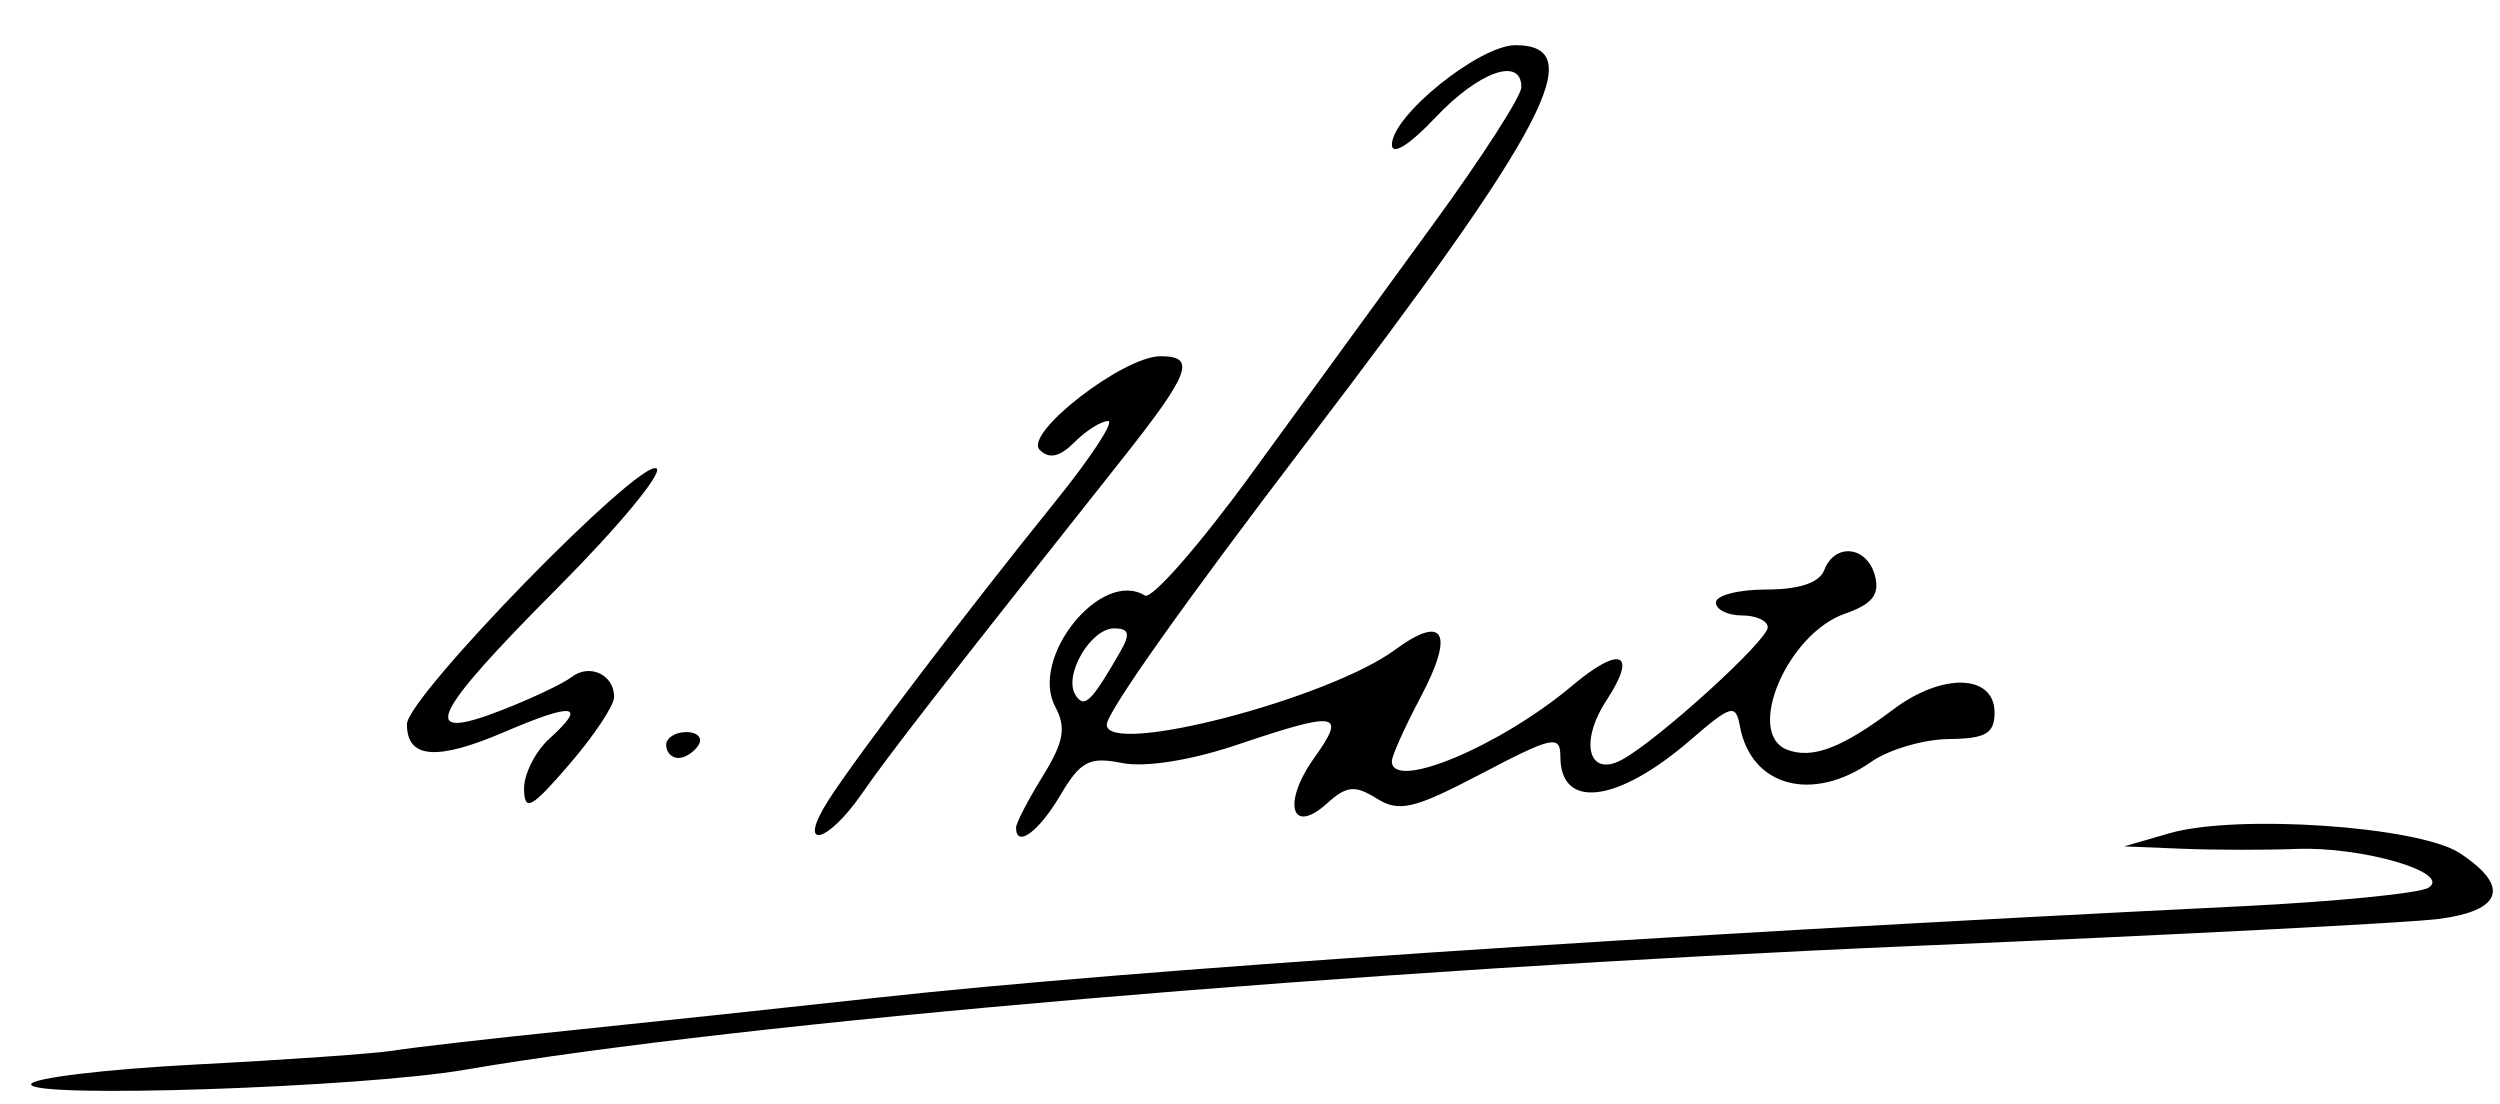 <?xml version="1.0" encoding="UTF-8" standalone="no"?>
<!-- Created with Inkscape (http://www.inkscape.org/) -->
<svg
   xmlns:dc="http://purl.org/dc/elements/1.1/"
   xmlns:cc="http://creativecommons.org/ns#"
   xmlns:rdf="http://www.w3.org/1999/02/22-rdf-syntax-ns#"
   xmlns:svg="http://www.w3.org/2000/svg"
   xmlns="http://www.w3.org/2000/svg"
   xmlns:sodipodi="http://sodipodi.sourceforge.net/DTD/sodipodi-0.dtd"
   xmlns:inkscape="http://www.inkscape.org/namespaces/inkscape"
   width="192.9"
   height="85.17"
   id="svg3204"
   sodipodi:version="0.32"
   inkscape:version="0.46"
   version="1.0"
   sodipodi:docname="Suharto signature.svg"
   inkscape:output_extension="org.inkscape.output.svg.inkscape">
  <defs
     id="defs3">
    <inkscape:perspective
       sodipodi:type="inkscape:persp3d"
       inkscape:vp_x="0 : 88.58268 : 1"
       inkscape:vp_y="0 : 1000 : 0"
       inkscape:vp_z="318.89764 : 88.58268 : 1"
       inkscape:persp3d-origin="159.44882 : 59.05512 : 1"
       id="perspective3211" />
  </defs>
  <sodipodi:namedview
     id="base"
     pagecolor="#ffffff"
     bordercolor="#666666"
     borderopacity="1.0"
     inkscape:pageopacity="0.0"
     inkscape:pageshadow="2"
     inkscape:zoom="1.2"
     inkscape:cx="160"
     inkscape:cy="90"
     inkscape:document-units="mm"
     inkscape:current-layer="layer1"
     showgrid="false"
     inkscape:window-width="640"
     inkscape:window-height="675"
     inkscape:window-x="88"
     inkscape:window-y="59" />
  <g
     inkscape:label="Layer 1"
     inkscape:groupmode="layer"
     id="layer1">
    <path
       style="fill:#000000"
       d="M -56.601,145.859 C -56.601,144.617 -55.743,144.359 -52.601,144.659 C -50.401,144.868 -48.601,144.691 -48.601,144.264 C -48.601,143.837 -47.715,143.487 -46.633,143.487 C -45.21,143.487 -44.82,143.972 -45.227,145.237 C -45.654,146.565 -45.557,146.661 -44.824,145.636 C -44.095,144.616 -39.537,144.188 -26.23,143.89 C -16.534,143.673 -8.6,143.831 -8.598,144.241 C -8.597,144.651 -7.045,145.02 -5.149,145.06 C -2.059,145.125 -1.879,144.989 -3.402,143.736 C -4.337,142.967 -4.593,142.59 -3.972,142.897 C -3.351,143.205 2.221,143.645 8.41,143.876 C 16.373,144.174 19.912,144.69 20.516,145.642 C 21.062,146.504 21.374,146.569 21.383,145.825 C 21.404,144.278 29.434,142.926 30.298,144.324 C 30.717,145.002 32.247,145.085 34.585,144.558 C 37.402,143.923 38.587,144.104 39.846,145.362 C 40.974,146.491 41.689,146.646 42.185,145.872 C 42.577,145.259 44.024,144.424 45.399,144.018 C 47.851,143.294 47.86,143.313 45.899,144.965 C 44.114,146.469 44.095,146.588 45.73,146.069 C 46.738,145.749 48.002,145.487 48.539,145.487 C 49.077,145.487 49.308,145.15 49.053,144.737 C 48.798,144.325 49.854,143.987 51.399,143.987 C 52.944,143.987 53.996,144.33 53.737,144.748 C 53.479,145.167 55.434,145.218 58.083,144.862 C 69.159,143.374 77.125,144.184 73.494,146.428 C 71.727,147.52 18.27,147.505 18.945,146.413 C 19.259,145.904 18.789,145.487 17.899,145.487 C 17.009,145.487 16.551,145.925 16.882,146.46 C 17.267,147.083 4.186,147.434 -19.559,147.436 C -52.671,147.44 -56.601,147.273 -56.601,145.859 z M -19.167,145.381 C -19.471,144.889 -21.155,144.494 -22.91,144.502 C -24.665,144.511 -25.58,144.848 -24.943,145.252 C -23.252,146.325 -18.518,146.43 -19.167,145.381 z M -12.601,145.487 C -12.601,144.937 -13.839,144.532 -15.351,144.587 L -18.101,144.686 L -15.601,145.487 C -14.226,145.927 -12.989,146.333 -12.851,146.387 C -12.714,146.442 -12.601,146.037 -12.601,145.487 z M 75.858,146.421 C 75.495,145.834 75.506,145.046 75.882,144.671 C 76.258,144.295 89.61,143.941 105.553,143.884 C 121.496,143.828 133.946,144.158 133.219,144.619 C 132.221,145.252 132.203,145.46 133.149,145.472 C 133.836,145.48 134.399,145.937 134.399,146.487 C 134.399,147.128 125.232,147.487 108.899,147.487 C 89.032,147.487 83.454,147.211 83.649,146.237 C 83.933,144.814 80.095,145.135 79.565,146.579 C 79.107,147.827 76.663,147.723 75.858,146.421 z M 90.586,145.804 C 89.864,145.515 89.002,145.551 88.669,145.883 C 88.337,146.215 88.928,146.452 89.982,146.408 C 91.147,146.36 91.384,146.123 90.586,145.804 z M 101.899,145.487 C 102.63,144.304 101.651,144.304 98.899,145.487 C 96.97,146.316 96.977,146.349 99.09,146.417 C 100.295,146.455 101.559,146.037 101.899,145.487 z M 137.399,146.487 C 138.634,145.689 138.648,145.515 137.482,145.502 C 136.703,145.494 136.403,145.15 136.816,144.737 C 137.229,144.325 149.142,143.987 163.288,143.987 C 187.068,143.987 189.02,144.119 189.142,145.737 C 189.257,147.26 188.301,147.487 181.778,147.487 C 177.034,147.487 174.508,147.12 174.899,146.487 C 175.239,145.937 175.067,145.487 174.517,145.487 C 173.967,145.487 173.239,145.937 172.899,146.487 C 171.816,148.239 165.584,147.688 165.222,145.809 C 164.93,144.291 164.75,144.279 163.345,145.684 C 162.24,146.789 159.786,147.239 154.845,147.244 C 151.025,147.247 147.674,146.914 147.399,146.503 C 147.124,146.093 145.889,145.442 144.655,145.057 C 142.877,144.502 142.536,144.681 143.012,145.922 C 143.494,147.177 142.848,147.484 139.756,147.472 C 136.897,147.46 136.287,147.206 137.399,146.487 z M 191.375,146.451 C 190.144,145.673 190.199,145.515 191.708,145.502 C 192.818,145.493 193.241,145.041 192.803,144.333 C 192.331,143.568 192.533,143.452 193.401,143.989 C 194.123,144.435 196.236,144.742 198.097,144.672 C 200.4,144.586 201.256,144.909 200.776,145.686 C 200.288,146.474 200.662,146.59 201.985,146.06 C 203.037,145.639 207.021,144.889 210.837,144.394 C 218.277,143.43 219.622,142.43 218.776,138.495 C 218.394,136.717 218.516,136.384 219.197,137.35 C 220.007,138.501 220.247,138.501 220.738,137.35 C 221.058,136.601 221.109,137.337 220.853,138.987 C 220.597,140.637 220.651,141.429 220.973,140.746 C 221.642,139.329 222.987,140.462 225.149,144.262 C 226.817,147.196 226.726,148.004 224.899,146.487 C 223.955,145.704 223.399,145.636 223.399,146.305 C 223.399,147.653 193.491,147.79 191.375,146.451 z M 217.399,144.88 C 217.399,144.664 216.724,144.487 215.899,144.487 C 215.074,144.487 214.399,144.923 214.399,145.456 C 214.399,145.988 215.074,146.165 215.899,145.849 C 216.724,145.532 217.399,145.096 217.399,144.88 z M 225.86,143.401 C 224.502,140.39 224.291,138.877 225.059,137.651 C 226.461,135.411 230.97,134.927 231.74,136.933 C 232.069,137.792 231.813,138.487 231.167,138.487 C 230.293,138.487 230.301,138.79 231.199,139.687 C 231.859,140.347 232.399,141.752 232.399,142.81 C 232.399,144.405 232.144,144.52 230.899,143.487 C 230.074,142.802 229.399,141.532 229.399,140.665 C 229.399,139.514 229.1,139.386 228.295,140.191 C 227.504,140.982 227.495,141.817 228.265,143.141 C 228.855,144.156 229.352,144.595 229.368,144.115 C 229.385,143.635 230.108,143.831 230.975,144.55 C 233.159,146.363 234.692,143.907 233.165,141.041 C 232.183,139.197 232.241,139.127 233.735,140.36 C 235.224,141.588 235.399,141.405 235.399,138.61 C 235.399,135.08 235.32,135.126 238.946,136.505 C 241.039,137.301 241.498,137.998 241.052,139.703 C 240.739,140.902 240.921,142.412 241.458,143.058 C 241.994,143.705 242.108,145.078 241.71,146.11 C 241.099,147.694 240.882,147.519 240.316,144.987 C 239.948,143.337 239.289,141.126 238.852,140.073 C 238.292,138.722 238.403,138.372 239.229,138.882 C 239.872,139.28 240.399,139.129 240.399,138.546 C 240.399,137.964 239.499,137.487 238.399,137.487 C 236.329,137.487 235.464,141.001 237.373,141.654 C 238.491,142.036 237.572,146.487 236.376,146.487 C 235.941,146.487 235.802,145.475 236.067,144.237 C 236.535,142.043 236.508,142.036 234.973,143.928 C 234.107,144.996 233.399,146.233 233.399,146.678 C 233.399,147.123 232.117,147.487 230.551,147.487 C 228.185,147.487 227.39,146.795 225.86,143.401 z M 238.557,145.487 C 238.557,144.112 238.784,143.55 239.061,144.237 C 239.338,144.925 239.338,146.05 239.061,146.737 C 238.784,147.425 238.557,146.862 238.557,145.487 z M 245.274,145.533 C 245.205,144.408 245.103,142.7 245.046,141.737 C 244.98,140.605 245.553,140.091 246.671,140.281 C 247.88,140.487 248.399,139.904 248.399,138.34 C 248.399,136.16 248.435,136.153 249.867,138.046 C 251.012,139.56 251.364,139.657 251.467,138.487 C 251.539,137.662 251.958,138.112 252.399,139.487 L 253.199,141.987 L 253.299,139.178 C 253.354,137.633 253.818,136.628 254.331,136.945 C 254.844,137.262 255.229,138.754 255.186,140.259 C 255.143,141.765 255.394,144.12 255.744,145.492 C 256.281,147.603 256.143,147.526 254.846,144.987 C 253.424,142.205 253.35,142.174 253.828,144.552 C 254.315,146.975 254.097,147.129 249.871,147.348 C 245.99,147.549 245.382,147.309 245.274,145.533 z M 258.136,144.62 C 255.843,140.738 255.938,137.326 258.399,135.219 C 259.499,134.277 260.384,132.94 260.367,132.247 C 260.349,131.526 259.707,131.817 258.867,132.928 C 257.414,134.85 257.397,134.85 257.271,132.928 C 257.201,131.861 257.032,129.871 256.896,128.506 C 256.758,127.115 257.693,124.656 259.024,122.912 C 260.33,121.199 261.399,119.08 261.399,118.202 C 261.399,117.324 261.739,116.395 262.156,116.137 C 262.572,115.88 263.028,119.116 263.169,123.328 C 263.401,130.25 263.296,130.746 262.075,128.487 C 261.085,126.655 261.015,125.599 261.812,124.534 C 262.425,123.713 261.788,123.904 260.347,124.973 C 258.944,126.014 257.733,127.793 257.657,128.926 C 257.532,130.781 257.651,130.744 258.84,128.558 L 260.161,126.128 L 260.897,129.558 C 261.302,131.444 261.893,133.423 262.21,133.955 C 262.527,134.488 262.845,136.164 262.916,137.681 C 263.009,139.676 262.722,140.171 261.879,139.47 C 260.292,138.153 258.089,142.777 259.589,144.277 C 260.158,144.846 260.455,145.818 260.249,146.437 C 260.043,147.055 259.092,146.238 258.136,144.62 z M 261.116,144.975 C 259.406,142.625 259.406,142.552 261.116,143.193 C 262.689,143.783 262.735,143.66 261.507,142.151 C 260.307,140.676 260.32,140.52 261.606,141.013 C 262.43,141.329 263.135,142.907 263.181,144.536 C 263.227,146.159 263.183,147.473 263.082,147.456 C 262.981,147.438 262.097,146.322 261.116,144.975 z M -45.601,140.487 C -46.426,139.954 -46.651,139.518 -46.101,139.518 C -45.551,139.518 -44.426,139.954 -43.601,140.487 C -42.776,141.02 -42.551,141.456 -43.101,141.456 C -43.651,141.456 -44.776,141.02 -45.601,140.487 z M -37.199,140.645 C -36.45,139.433 -40.285,138.939 -48.101,139.24 C -51.04,139.353 -51.57,139.177 -50.101,138.575 C -48.101,137.757 -48.101,137.757 -50.101,137.316 C -51.201,137.073 -46.364,136.832 -39.351,136.779 C -32.339,136.727 -26.601,137.09 -26.601,137.586 C -26.601,138.081 -28.064,138.54 -29.851,138.605 L -33.101,138.724 L -30.101,139.487 L -27.101,140.25 L -30.101,140.382 C -31.751,140.455 -34.184,140.804 -35.508,141.158 C -37.195,141.61 -37.7,141.456 -37.199,140.645 z M -34.144,138.418 C -34.46,137.906 -35.705,137.539 -36.91,137.603 C -38.602,137.693 -38.703,137.823 -37.351,138.176 C -36.389,138.428 -35.601,139.077 -35.601,139.619 C -35.601,140.162 -35.144,140.322 -34.585,139.977 C -34.026,139.632 -33.828,138.93 -34.144,138.418 z M -25.235,140.237 C -24.803,137.394 -23.316,136.701 -17.361,136.568 C -13.918,136.492 -6.376,136.174 -0.601,135.862 C 5.174,135.551 9.604,135.596 9.244,135.963 C 8.884,136.33 5.984,136.63 2.8,136.63 C -0.849,136.63 -2.473,136.948 -1.595,137.491 C -0.651,138.075 -1.637,138.479 -4.651,138.745 C -8.411,139.077 -8.132,139.165 -2.851,139.312 C 1.108,139.423 3.399,139.087 3.399,138.395 C 3.399,137.695 5.379,137.425 8.9,137.645 C 14.231,137.976 16.699,136.957 12.149,136.303 C 10.911,136.125 13.724,135.962 18.399,135.94 C 23.074,135.917 25.549,136.106 23.899,136.358 L 20.899,136.816 L 23.899,137.608 C 26.228,138.222 25.892,138.298 22.399,137.945 C 19.924,137.695 17.224,137.976 16.399,138.57 C 15.247,139.398 15.595,139.507 17.899,139.038 C 19.591,138.693 20.365,138.785 19.674,139.25 C 19,139.703 11.705,140.159 3.462,140.264 C -8.069,140.409 -11.416,140.169 -11.052,139.22 C -10.704,138.315 -11.946,138.082 -15.727,138.343 C -19.387,138.596 -20.475,138.976 -19.489,139.658 C -18.497,140.344 -18.744,140.437 -20.351,139.985 C -21.675,139.613 -22.601,139.792 -22.601,140.42 C -22.601,141.007 -23.237,141.487 -24.013,141.487 C -24.789,141.487 -25.339,140.925 -25.235,140.237 z M 32.669,140.883 C 33.002,140.551 33.864,140.515 34.586,140.804 C 35.384,141.123 35.147,141.36 33.982,141.408 C 32.928,141.452 32.337,141.215 32.669,140.883 z M 45.623,140.313 C 45.838,139.668 47.33,138.964 48.938,138.748 C 53.232,138.173 53.284,137.487 49.034,137.487 C 46.682,137.487 45.128,138.029 44.765,138.976 C 44.019,140.919 36.399,140.78 36.399,138.823 C 36.399,138.015 35.312,137.515 33.649,137.557 C 31.212,137.62 31.126,137.726 32.899,138.487 C 34.197,139.045 34.373,139.359 33.399,139.381 C 32.574,139.401 30.774,138.773 29.399,137.987 C 27.136,136.694 27.088,136.543 28.899,136.404 C 29.999,136.32 31.163,136.279 31.485,136.314 C 32.442,136.418 40.313,136.522 49.399,136.549 C 58.717,136.578 62.679,137.225 61.84,138.582 C 61.54,139.067 61.991,139.197 62.841,138.871 C 63.691,138.545 64.138,137.875 63.834,137.382 C 63.528,136.887 66.1,136.54 69.59,136.605 C 74.849,136.704 75.4,136.865 72.899,137.572 C 70.512,138.246 70.922,138.337 74.899,138.016 C 78.292,137.743 79.256,137.892 77.899,138.48 C 76.799,138.957 73.199,139.462 69.899,139.603 C 64.117,139.85 64.208,139.884 72.399,140.524 L 80.899,141.189 L 71.399,140.877 C 66.174,140.706 58.974,140.359 55.399,140.107 C 50.836,139.785 49.942,139.883 52.399,140.436 C 55.688,141.176 55.577,141.232 50.565,141.355 C 46.881,141.446 45.353,141.124 45.623,140.313 z M 42.899,138.487 C 43.239,137.937 42.815,137.487 41.958,137.487 C 41.1,137.487 40.399,137.937 40.399,138.487 C 40.399,139.037 40.822,139.487 41.34,139.487 C 41.857,139.487 42.559,139.037 42.899,138.487 z M 57.586,137.804 C 56.864,137.515 56.002,137.551 55.669,137.883 C 55.337,138.215 55.928,138.452 56.982,138.408 C 58.147,138.36 58.384,138.123 57.586,137.804 z M 67.586,137.804 C 66.864,137.515 66.002,137.551 65.669,137.883 C 65.337,138.215 65.928,138.452 66.982,138.408 C 68.147,138.36 68.384,138.123 67.586,137.804 z M 107.899,140.487 C 107.112,139.214 109.429,139.214 111.399,140.487 C 112.618,141.275 112.489,141.459 110.708,141.472 C 109.503,141.48 108.239,141.037 107.899,140.487 z M 127.899,140.487 C 125.899,139.628 125.899,139.628 127.899,139.573 C 128.999,139.542 130.574,139.954 131.399,140.487 C 132.732,141.349 132.732,141.45 131.399,141.402 C 130.574,141.371 128.999,140.96 127.899,140.487 z M 139.399,140.487 L 134.899,139.788 L 139.399,139.708 C 141.874,139.664 144.799,140.014 145.899,140.487 C 147.899,141.347 147.899,141.347 145.899,141.267 C 144.799,141.223 141.874,140.872 139.399,140.487 z M 216.419,140.011 C 215.723,139.173 215.546,138.473 216.026,138.455 C 216.506,138.438 216.025,137.763 214.958,136.955 C 213.05,135.512 213.052,135.487 215.091,135.487 C 216.559,135.487 217.32,136.291 217.694,138.237 C 218.34,141.602 218.061,141.99 216.419,140.011 z M -15.851,139.825 C -15.164,139.547 -14.039,139.547 -13.351,139.825 C -12.664,140.102 -13.226,140.329 -14.601,140.329 C -15.976,140.329 -16.539,140.102 -15.851,139.825 z M 27.669,139.883 C 28.002,139.551 28.864,139.515 29.586,139.804 C 30.384,140.123 30.147,140.36 28.982,140.408 C 27.928,140.452 27.337,140.215 27.669,139.883 z M 98.399,139.529 L 101.899,138.834 L 98.399,138.32 L 94.899,137.807 L 98.982,137.647 C 102.016,137.528 103.065,137.873 103.065,138.987 C 103.065,140.097 102.003,140.453 98.982,140.355 L 94.899,140.224 L 98.399,139.529 z M 114.149,139.825 C 114.836,139.547 115.961,139.547 116.649,139.825 C 117.336,140.102 116.774,140.329 115.399,140.329 C 114.024,140.329 113.461,140.102 114.149,139.825 z M 121.149,139.825 C 121.836,139.547 122.961,139.547 123.649,139.825 C 124.336,140.102 123.774,140.329 122.399,140.329 C 121.024,140.329 120.461,140.102 121.149,139.825 z M 149.259,139.594 C 150.5,138.808 154.399,139.194 154.399,140.104 C 154.399,140.315 152.936,140.48 151.149,140.472 C 148.939,140.461 148.334,140.181 149.259,139.594 z M 155.168,139.295 C 154.928,138.576 152.711,138.102 149.585,138.102 C 146.732,138.102 144.399,137.719 144.399,137.249 C 144.399,136.78 148.111,136.431 152.649,136.474 C 157.186,136.517 162.924,136.412 165.399,136.24 C 168.805,136.004 170.216,136.361 171.205,137.708 C 171.924,138.686 173.274,139.435 174.205,139.371 C 175.679,139.27 175.664,139.194 174.093,138.787 C 171.597,138.14 172.531,136.051 175.477,135.694 C 177.468,135.452 177.632,135.601 176.399,136.528 C 175.201,137.428 175.503,137.57 177.899,137.229 C 179.549,136.995 182.249,137.129 183.899,137.527 C 186.522,138.16 186.27,138.278 181.899,138.468 C 177.811,138.647 177.355,138.833 179.399,139.487 C 181.025,140.008 178.296,140.323 171.59,140.387 C 164.948,140.452 161.5,140.131 161.899,139.487 C 162.239,138.937 161.59,138.487 160.458,138.487 C 159.325,138.487 158.399,138.937 158.399,139.487 C 158.399,140.899 155.648,140.735 155.168,139.295 z M 192.995,139.331 C 193.506,138.505 192.81,138.355 190.554,138.806 C 188.202,139.276 187.399,139.077 187.399,138.021 C 187.399,137.242 187.849,136.327 188.399,135.987 C 188.949,135.647 189.399,135.755 189.399,136.228 C 189.399,136.7 193.899,137.105 199.399,137.128 C 204.899,137.151 209.399,136.791 209.399,136.329 C 209.399,135.866 210.1,135.487 210.958,135.487 C 211.815,135.487 212.239,135.937 211.899,136.487 C 211.559,137.037 211.982,137.487 212.84,137.487 C 213.697,137.487 214.399,138.171 214.399,139.006 C 214.399,140.457 212.47,140.431 207.597,138.915 C 206.881,138.692 206.57,138.955 206.906,139.499 C 207.242,140.042 206.838,140.487 206.007,140.487 C 205.177,140.487 204.129,139.827 203.677,139.021 C 203.159,138.095 202.04,137.768 200.639,138.135 C 199.419,138.454 198.668,139.113 198.969,139.601 C 199.696,140.777 198.705,140.721 196.333,139.452 C 195,138.738 194.399,138.738 194.399,139.452 C 194.399,140.021 193.922,140.487 193.34,140.487 C 192.757,140.487 192.602,139.967 192.995,139.331 z M -55.738,138.593 C -54.587,137.864 -54.587,137.645 -55.738,137.187 C -56.689,136.809 -56.571,136.621 -55.351,136.566 C -54.389,136.523 -53.601,137.162 -53.601,137.987 C -53.601,138.812 -54.389,139.48 -55.351,139.472 C -56.721,139.46 -56.805,139.269 -55.738,138.593 z M 80.669,137.883 C 81.002,137.551 81.864,137.515 82.586,137.804 C 83.384,138.123 83.147,138.36 81.982,138.408 C 80.928,138.452 80.337,138.215 80.669,137.883 z M 85.172,137.326 C 84.408,136.841 85.599,136.512 88.149,136.502 C 90.486,136.494 92.399,136.661 92.399,136.874 C 92.399,137.709 86.37,138.086 85.172,137.326 z M 105.565,137.611 C 103.311,136.182 106.826,135.471 115.23,135.655 L 122.899,135.823 L 116.899,136.446 C 111.581,136.997 111.297,137.131 114.399,137.618 C 117.284,138.071 116.932,138.192 112.399,138.312 C 109.374,138.391 106.298,138.076 105.565,137.611 z M 109.586,136.804 C 108.864,136.515 108.002,136.551 107.669,136.883 C 107.337,137.215 107.928,137.452 108.982,137.408 C 110.147,137.36 110.384,137.123 109.586,136.804 z M 121.649,137.771 C 123.161,137.542 125.636,137.542 127.149,137.771 C 128.661,138 127.424,138.187 124.399,138.187 C 121.374,138.187 120.136,138 121.649,137.771 z M 131.899,137.487 C 130.3,136.8 130.234,136.614 131.567,136.557 C 132.484,136.519 134.059,136.22 135.067,135.893 C 136.479,135.435 136.579,135.526 135.504,136.292 C 134.362,137.104 134.453,137.373 136.004,137.77 C 137.77,138.222 137.763,138.258 135.899,138.301 C 134.799,138.326 132.999,137.96 131.899,137.487 z M 142.037,136.987 C 142.354,136.162 142.79,135.487 143.006,135.487 C 143.222,135.487 143.399,136.162 143.399,136.987 C 143.399,137.812 142.963,138.487 142.43,138.487 C 141.897,138.487 141.72,137.812 142.037,136.987 z M 96.662,135.77 C 98.182,135.54 100.432,135.546 101.662,135.783 C 102.892,136.021 101.649,136.209 98.899,136.201 C 96.149,136.194 95.142,135.999 96.662,135.77 z M 182.669,135.883 C 183.002,135.551 183.864,135.515 184.586,135.804 C 185.384,136.123 185.147,136.36 183.982,136.408 C 182.928,136.452 182.337,136.215 182.669,135.883 z M 47.399,133.2 C 47.399,132.164 50.657,126.412 51.031,126.786 C 51.668,127.423 49.676,132.197 48.46,132.949 C 47.876,133.31 47.399,133.423 47.399,133.2 z M 35.196,130.362 C 33.168,129.108 35.535,127.358 38.407,127.989 C 41.468,128.661 41.651,128.382 42.857,121.237 C 43.35,118.315 43.164,117.487 42.017,117.487 C 40.043,117.487 36.399,122.245 36.399,124.822 C 36.399,126.248 36.078,126.566 35.362,125.85 C 33.855,124.343 35.779,119.939 38.813,117.951 C 44.676,114.11 50.724,119.511 47.873,126.042 L 46.587,128.987 L 47.117,125.281 C 47.779,120.645 46.76,117.301 45.36,119.515 C 44.848,120.325 44.422,122.198 44.414,123.678 C 44.406,125.158 43.949,126.647 43.399,126.987 C 41.847,127.946 42.217,129.299 44.149,129.736 C 45.111,129.954 43.728,130.33 41.074,130.573 C 38.421,130.815 35.776,130.72 35.196,130.362 z M 100.149,130.407 C 99.186,129.846 98.399,128.768 98.399,128.011 C 98.399,126.534 103.905,123.327 104.839,124.26 C 105.76,125.181 105.471,126.65 104.489,126.043 C 103.137,125.208 100.399,126.509 100.399,127.987 C 100.399,130.064 103.496,130.653 105.953,129.044 C 107.202,128.225 108.541,126.077 108.927,124.271 C 109.314,122.465 110.083,120.425 110.637,119.737 C 111.399,118.791 110.914,118.487 108.643,118.487 C 106.972,118.487 105.035,119.264 104.271,120.24 C 103.026,121.831 103.002,121.808 104.013,119.99 C 105.484,117.348 109.419,116.018 113.008,116.951 C 115.711,117.654 115.762,117.755 113.79,118.51 C 112.318,119.074 111.487,120.53 111.04,123.33 C 110.05,129.522 104.651,133.03 100.149,130.407 z M 135.649,130.815 C 134.022,130.171 134.031,125.819 135.662,124.787 C 136.357,124.347 137.377,122.645 137.93,121.005 C 139.013,117.788 142.967,115.724 145.894,116.847 C 147.134,117.323 147.334,117.861 146.601,118.749 C 146.038,119.43 145.268,121.645 144.889,123.672 C 143.943,128.735 139.356,132.281 135.649,130.815 z M 141.414,127.487 C 142.753,124.689 144.366,119.121 143.957,118.712 C 143.733,118.488 142.638,118.594 141.525,118.947 C 138.971,119.758 137.685,123.42 139.542,124.597 C 140.622,125.281 140.632,125.46 139.59,125.472 C 138.834,125.481 138.579,126.016 138.986,126.737 C 139.551,127.737 139.423,127.737 138.345,126.737 C 136.392,124.924 135.399,125.199 135.399,127.554 C 135.399,129.202 135.935,129.556 138.048,129.304 C 139.505,129.13 141.02,128.312 141.414,127.487 z M 52.399,128.594 C 52.399,127.553 53.138,126.417 54.042,126.071 C 56.207,125.24 56.725,125.884 55.923,128.412 C 55.098,131.008 52.399,131.148 52.399,128.594 z M 57.75,128.265 C 58.229,125.129 62.768,125.126 63.218,128.261 C 63.394,129.485 63.056,130.487 62.468,130.487 C 61.88,130.487 61.384,129.7 61.367,128.737 C 61.337,127.07 61.272,127.07 60.007,128.737 C 58.201,131.116 57.343,130.936 57.75,128.265 z M 64.954,129.577 C 64.038,128.094 65.393,125.722 67.468,125.179 C 68.53,124.902 69.406,123.845 69.414,122.831 C 69.422,121.817 69.909,120.312 70.495,119.487 C 71.277,118.386 71.373,119.185 70.856,122.487 C 70.468,124.962 70.179,127.775 70.213,128.737 C 70.279,130.608 66.013,131.29 64.954,129.577 z M 68.399,127.428 C 68.399,126.911 67.949,126.487 67.399,126.487 C 66.849,126.487 66.399,127.189 66.399,128.046 C 66.399,128.904 66.849,129.327 67.399,128.987 C 67.949,128.647 68.399,127.946 68.399,127.428 z M 71.839,129.391 C 70.847,127.785 74.111,124.8 75.424,126.113 C 75.996,126.685 76.176,127.903 75.824,128.82 C 75.099,130.712 72.854,131.033 71.839,129.391 z M 77.431,128.487 C 77.407,126.516 77.929,125.957 79.899,125.843 C 81.274,125.764 82.399,126.101 82.399,126.593 C 82.399,127.085 81.886,127.487 81.259,127.487 C 80.632,127.487 79.521,128.275 78.791,129.237 C 77.573,130.841 77.46,130.779 77.431,128.487 z M 83.101,129.856 C 81.961,128.716 84.425,125.487 86.434,125.487 C 87.863,125.487 88.399,126.169 88.399,127.987 C 88.399,129.939 87.888,130.487 86.065,130.487 C 84.782,130.487 83.448,130.203 83.101,129.856 z M 86.399,127.928 C 86.399,127.071 85.949,126.647 85.399,126.987 C 84.849,127.327 84.399,128.029 84.399,128.546 C 84.399,129.064 84.849,129.487 85.399,129.487 C 85.949,129.487 86.399,128.786 86.399,127.928 z M 90.832,125.237 C 91.211,122.35 92.002,119.537 92.588,118.987 C 93.34,118.282 93.43,119.315 92.892,122.487 C 92.473,124.962 92.094,127.775 92.05,128.737 C 92.006,129.7 91.559,130.487 91.056,130.487 C 90.531,130.487 90.436,128.247 90.832,125.237 z M 111.399,130.046 C 111.399,129.804 111.849,129.327 112.399,128.987 C 112.949,128.647 113.399,128.846 113.399,129.428 C 113.399,130.011 112.949,130.487 112.399,130.487 C 111.849,130.487 111.399,130.289 111.399,130.046 z M 119.85,128.874 C 121.297,125.326 121.672,118.774 120.47,118.031 C 118.093,116.562 116.174,119.666 116.817,123.939 C 117.249,126.803 117.135,127.548 116.428,126.487 C 114.811,124.059 115.251,119.931 117.327,118.052 C 119.77,115.841 123.399,116.808 123.399,119.67 C 123.399,121.628 123.509,121.645 125.917,120.067 C 128.144,118.608 128.502,118.593 129.019,119.94 C 129.34,120.777 129.126,122.83 128.543,124.503 C 127.96,126.175 127.761,128.267 128.1,129.152 C 128.523,130.254 128.274,130.605 127.308,130.266 C 125.835,129.749 125.801,129.212 126.88,123.487 L 127.539,119.987 L 125.01,122.952 C 123.619,124.582 122.35,126.797 122.19,127.873 C 122.03,128.95 121.264,130.04 120.489,130.295 C 119.452,130.637 119.283,130.262 119.85,128.874 z M 130.399,129.487 C 130.399,128.937 130.849,128.487 131.399,128.487 C 131.949,128.487 132.399,128.937 132.399,129.487 C 132.399,130.037 131.949,130.487 131.399,130.487 C 130.849,130.487 130.399,130.037 130.399,129.487 z M 145.399,129.487 C 145.399,128.937 145.849,128.487 146.399,128.487 C 146.949,128.487 147.399,128.937 147.399,129.487 C 147.399,130.037 146.949,130.487 146.399,130.487 C 145.849,130.487 145.399,130.037 145.399,129.487 z M 33.551,114.001 C 34.485,113.068 81.399,112.648 81.399,113.573 C 81.399,114.1 71.159,114.487 57.232,114.487 C 43.94,114.487 33.284,114.269 33.551,114.001 z M 84.399,113.487 C 84.399,112.906 87.435,112.517 91.649,112.557 C 96.627,112.606 98.272,112.897 96.899,113.487 C 94.088,114.695 84.399,114.695 84.399,113.487 z M 102.846,113.355 C 101.225,113.008 110.586,112.671 123.649,112.605 C 136.711,112.54 147.399,112.855 147.399,113.305 C 147.399,114.253 107.244,114.298 102.846,113.355 z M 41.149,107.407 C 37.141,105.073 40.637,99.487 46.105,99.487 C 47.782,99.487 49.714,100.162 50.399,100.987 C 51.259,102.023 51.297,102.487 50.521,102.487 C 49.904,102.487 49.399,102.037 49.399,101.487 C 49.399,99.818 44.767,100.368 42.35,102.325 C 39.846,104.353 40.322,106.11 43.751,107.494 C 44.998,107.997 45.27,108.374 44.399,108.393 C 43.574,108.411 42.111,107.968 41.149,107.407 z M 50.64,106.14 C 52.033,104.848 53.473,102.261 53.841,100.39 C 54.208,98.518 54.744,95.75 55.033,94.238 C 55.621,91.154 58.91,88.362 61.008,89.167 C 61.766,89.458 62.119,90.13 61.792,90.66 C 61.464,91.19 60.574,91.385 59.813,91.093 C 58.039,90.412 56.399,93.477 56.399,97.471 C 56.399,101.3 54.033,106.077 51.454,107.457 C 48.279,109.157 47.953,108.63 50.64,106.14 z M 72.893,107.478 C 72.137,106.254 73.219,102.487 74.327,102.487 C 74.764,102.487 74.892,103.686 74.612,105.151 C 74.192,107.347 74.401,107.7 75.803,107.162 C 76.809,106.776 77.253,106.913 76.892,107.499 C 76.098,108.782 73.692,108.77 72.893,107.478 z M 98.149,107.91 C 97.041,106.793 97.238,103.704 98.465,102.946 C 99.938,102.036 100.113,102.542 99.462,105.827 C 99.152,107.388 98.561,108.326 98.149,107.91 z M 61.399,105.546 C 61.399,104.479 61.792,103.362 62.274,103.064 C 62.755,102.767 63.149,103.64 63.149,105.005 C 63.149,106.37 62.755,107.487 62.274,107.487 C 61.792,107.487 61.399,106.614 61.399,105.546 z M 65.235,106.194 C 65.97,105.303 66.281,104.105 65.926,103.531 C 65.571,102.957 65.788,102.487 66.409,102.487 C 68.056,102.487 67.166,106.743 65.399,107.321 C 64.128,107.737 64.103,107.565 65.235,106.194 z M 84.267,107.022 C 83.34,106.095 86.823,92.179 88.088,91.757 C 88.901,91.486 88.811,93.01 87.779,96.962 C 86.976,100.036 86.548,102.92 86.827,103.371 C 87.459,104.393 85.059,107.814 84.267,107.022 z M 87.899,104.987 C 87.899,103.612 88.414,102.487 89.043,102.487 C 89.672,102.487 90.122,103.612 90.043,104.986 C 89.855,108.247 87.899,108.248 87.899,104.987 z M 101.362,106.031 C 102.027,105.23 102.281,104.105 101.926,103.531 C 101.571,102.957 101.926,102.487 102.715,102.487 C 103.578,102.487 104.149,103.483 104.149,104.987 C 104.149,106.819 103.615,107.487 102.151,107.487 C 100.516,107.487 100.373,107.223 101.362,106.031 z M 112.399,104.924 C 112.399,103.04 112.862,102.438 114.149,102.649 C 115.111,102.808 116.43,102.604 117.08,102.196 C 117.729,101.788 118.545,101.915 118.893,102.478 C 119.241,103.041 118.709,103.802 117.712,104.169 C 116.715,104.536 115.539,105.433 115.099,106.162 C 113.797,108.319 112.399,107.678 112.399,104.924 z M 125.841,103.737 C 126.832,98.143 127.433,96.487 128.47,96.487 C 129.689,96.487 129.201,102.737 127.899,103.813 C 127.251,104.348 127.342,104.819 128.155,105.149 C 129.775,105.806 128.749,107.487 126.728,107.487 C 125.483,107.487 125.308,106.745 125.841,103.737 z M 136.575,104.811 C 136.924,101.768 139.652,100.664 142.399,102.453 C 144.569,103.867 142.431,106.9 138.974,107.311 C 136.517,107.603 136.283,107.359 136.575,104.811 z M 140.399,104.428 C 140.399,103.296 139.949,102.647 139.399,102.987 C 138.849,103.327 138.399,104.254 138.399,105.046 C 138.399,105.839 138.849,106.487 139.399,106.487 C 139.949,106.487 140.399,105.561 140.399,104.428 z M 76.399,104.046 C 76.399,102.29 76.999,102.031 77.856,103.418 C 78.172,103.93 77.974,104.632 77.415,104.977 C 76.856,105.323 76.399,104.904 76.399,104.046 z M 2.399,83.671 C 2.399,83.189 8.136,82.498 15.149,82.135 C 22.161,81.772 29.024,81.288 30.399,81.059 C 31.774,80.83 37.849,80.135 43.899,79.515 C 49.949,78.895 60.749,77.744 67.899,76.957 C 86.989,74.858 126.737,72.198 173.007,69.924 C 180.217,69.57 186.684,68.929 187.377,68.5 C 189.245,67.346 182.27,65.301 177.154,65.504 C 174.814,65.597 170.874,65.59 168.399,65.49 L 163.899,65.307 L 167.399,64.294 C 172.582,62.794 186.632,63.755 189.792,65.825 C 193.708,68.391 193.099,70.275 188.149,70.908 C 185.811,71.207 167.699,72.14 147.899,72.981 C 104.631,74.821 57.394,78.854 35.822,82.551 C 27.852,83.916 2.399,84.769 2.399,83.671 z M 63.929,61.737 C 66.092,58.358 74.624,47.126 81.4,38.737 C 84.177,35.3 86.02,32.487 85.495,32.487 C 84.971,32.487 83.805,33.223 82.906,34.123 C 81.765,35.263 80.953,35.441 80.222,34.711 C 78.962,33.451 86.662,27.487 89.549,27.487 C 92.352,27.487 91.851,28.785 86.389,35.671 C 72.845,52.748 68.564,58.252 66.505,61.237 C 63.791,65.171 61.439,65.628 63.929,61.737 z M 78.399,63.855 C 78.399,63.508 79.324,61.726 80.455,59.895 C 82.084,57.259 82.286,56.145 81.425,54.536 C 79.406,50.764 84.964,43.864 88.34,45.951 C 88.867,46.277 92.583,42.028 96.599,36.508 C 100.614,30.989 106.931,22.314 110.636,17.23 C 114.342,12.147 117.379,7.425 117.386,6.737 C 117.41,4.351 114.117,5.506 110.767,9.058 C 108.761,11.185 107.399,12.036 107.399,11.162 C 107.399,8.921 114.15,3.487 116.933,3.487 C 122.694,3.487 119.372,9.822 100.937,33.987 C 91.35,46.553 85.399,54.954 85.399,55.917 C 85.399,58.375 102.463,53.942 107.636,50.141 C 111.443,47.344 112.246,48.824 109.616,53.79 C 108.393,56.099 107.394,58.325 107.396,58.737 C 107.405,61.078 115.76,57.578 121.307,52.91 C 125.044,49.766 126.384,50.335 123.958,54.037 C 121.849,57.256 122.554,60.01 125.134,58.628 C 127.881,57.156 136.399,49.424 136.399,48.402 C 136.399,47.899 135.499,47.487 134.399,47.487 C 133.299,47.487 132.399,47.037 132.399,46.487 C 132.399,45.937 134.151,45.487 136.292,45.487 C 138.83,45.487 140.385,44.965 140.76,43.987 C 141.58,41.85 144.072,42.131 144.673,44.427 C 145.053,45.881 144.471,46.615 142.354,47.353 C 137.902,48.905 134.637,56.597 137.899,57.849 C 139.831,58.59 142.118,57.721 146.094,54.734 C 149.889,51.883 153.899,52.013 153.899,54.987 C 153.899,56.602 153.22,56.994 150.372,57.024 C 148.433,57.044 145.745,57.832 144.4,58.774 C 139.84,61.968 135.117,60.699 134.255,56.05 C 133.926,54.278 133.596,54.37 130.397,57.131 C 124.81,61.952 120.399,62.507 120.399,58.388 C 120.399,56.683 119.816,56.808 114.322,59.688 C 109.1,62.425 107.962,62.696 106.226,61.612 C 104.547,60.563 103.903,60.626 102.402,61.984 C 99.627,64.495 98.911,61.981 101.404,58.48 C 103.918,54.95 103.26,54.839 95.433,57.475 C 91.879,58.673 88.358,59.229 86.582,58.874 C 84.051,58.368 83.372,58.724 81.8,61.385 C 80.138,64.198 78.399,65.461 78.399,63.855 z M 86.467,50.237 C 87.231,48.903 87.113,48.487 85.969,48.487 C 84.152,48.487 82.043,52.102 82.977,53.615 C 83.657,54.714 84.212,54.177 86.467,50.237 z M 40.436,60.892 C 40.416,59.74 41.301,57.98 42.405,56.982 C 45.348,54.318 44.293,54.175 38.865,56.502 C 33.683,58.723 31.399,58.534 31.399,55.884 C 31.399,53.773 49.37,35.351 50.655,36.145 C 51.18,36.47 47.737,40.626 43.004,45.381 C 33.197,55.234 32.239,57.309 38.649,54.821 C 40.986,53.913 43.441,52.753 44.105,52.243 C 45.505,51.165 47.405,52.066 47.384,53.796 C 47.376,54.451 45.818,56.787 43.921,58.987 C 41.005,62.371 40.468,62.664 40.436,60.892 z M 51.399,57.487 C 51.399,56.937 52.1,56.487 52.958,56.487 C 53.815,56.487 54.239,56.937 53.899,57.487 C 53.559,58.037 52.857,58.487 52.34,58.487 C 51.822,58.487 51.399,58.037 51.399,57.487 z M 173.353,-5.067 C 172.275,-6.367 172.417,-6.976 174.22,-8.779 C 175.816,-10.375 176.668,-10.643 177.5,-9.811 C 178.673,-8.638 177.945,-6.513 176.371,-6.513 C 175.871,-6.513 175.739,-7.3 176.077,-8.263 C 176.537,-9.569 176.394,-9.738 175.513,-8.93 C 174.108,-7.64 175.145,-4.238 176.658,-5.173 C 177.271,-5.552 177.411,-5.342 176.994,-4.667 C 176.022,-3.094 174.888,-3.218 173.353,-5.067 z M 179.982,-5.157 C 179.335,-6.842 181.89,-10.513 183.709,-10.513 C 184.259,-10.513 183.851,-9.547 182.804,-8.367 C 181.434,-6.823 181.25,-6.098 182.149,-5.783 C 183.843,-5.191 183.738,-3.513 182.006,-3.513 C 181.239,-3.513 180.329,-4.253 179.982,-5.157 z M 185.181,-4.064 C 184.453,-4.791 185.501,-9.513 186.39,-9.513 C 187.365,-9.513 187.386,-4.623 186.413,-4.022 C 186.009,-3.772 185.454,-3.791 185.181,-4.064 z M 194.861,-5.396 C 195.366,-6.984 195.166,-8.045 194.256,-8.622 C 193.264,-9.251 193.505,-9.486 195.149,-9.498 C 197.865,-9.516 198.229,-6.447 195.754,-4.393 C 194.287,-3.175 194.191,-3.283 194.861,-5.396 z M 199.787,-5.083 C 200.124,-5.96 200.399,-7.315 200.399,-8.095 C 200.399,-8.875 200.801,-9.513 201.293,-9.513 C 202.718,-9.513 202.042,-4.591 200.537,-4.013 C 199.616,-3.659 199.373,-4.005 199.787,-5.083 z M 204.755,-5.026 C 203.912,-7.224 206.231,-9.513 209.304,-9.513 C 211.556,-9.513 211.947,-9.099 211.847,-6.818 C 211.782,-5.336 211.141,-3.927 210.423,-3.688 C 209.467,-3.369 209.294,-3.958 209.777,-5.882 C 210.317,-8.036 210.09,-8.513 208.525,-8.513 C 205.963,-8.513 205.05,-5.817 207.19,-4.57 C 208.783,-3.641 208.778,-3.572 207.117,-3.543 C 206.138,-3.527 205.075,-4.194 204.755,-5.026 z M 214.149,-6.037 C 213.664,-8.575 215.439,-10.893 216.175,-8.684 C 216.392,-8.033 217.028,-7.784 217.588,-8.13 C 218.148,-8.476 217.833,-7.579 216.887,-6.136 C 214.779,-2.919 214.746,-2.918 214.149,-6.037 z M 219.595,-6.513 C 219.721,-8.163 220.178,-9.513 220.611,-9.513 C 221.044,-9.513 221.399,-8.163 221.399,-6.513 C 221.399,-4.863 220.942,-3.513 220.383,-3.513 C 219.824,-3.513 219.47,-4.863 219.595,-6.513 z M 223.755,-5.026 C 222.88,-7.308 225.274,-9.513 228.628,-9.513 C 230.939,-9.513 231.476,-9.156 231.006,-7.931 C 230.672,-7.061 230.399,-5.711 230.399,-4.931 C 230.399,-4.151 229.94,-3.513 229.38,-3.513 C 228.792,-3.513 228.626,-4.571 228.988,-6.013 C 229.466,-7.918 229.225,-8.513 227.976,-8.513 C 225.802,-8.513 224.733,-5.548 226.503,-4.427 C 227.615,-3.723 227.536,-3.54 226.117,-3.528 C 225.138,-3.52 224.075,-4.194 223.755,-5.026 z M 233.624,-6.263 C 233.667,-8.05 234.085,-9.513 234.551,-9.513 C 235.017,-9.513 235.399,-9.008 235.399,-8.39 C 235.399,-7.6 235.829,-7.625 236.855,-8.477 C 237.656,-9.141 238.781,-9.395 239.355,-9.04 C 240.755,-8.175 240.694,-3.513 239.282,-3.513 C 238.63,-3.513 238.364,-4.554 238.643,-6.013 C 239.26,-9.237 238.504,-9.172 235.759,-5.763 L 233.545,-3.013 L 233.624,-6.263 z M -38.601,-5.854 C -38.601,-6.592 -37.931,-9.404 -37.112,-12.104 C -35.274,-18.164 -35.132,-26.157 -36.851,-26.851 C -37.794,-27.231 -37.802,-27.374 -36.887,-27.434 C -35.05,-27.553 -33.354,-23.649 -33.831,-20.398 C -34.402,-16.514 -33.51,-16.77 -31.101,-21.182 C -27.182,-28.36 -22.814,-27.935 -24.224,-20.513 C -24.59,-18.588 -24.852,-16.22 -24.806,-15.251 C -24.706,-13.114 -28.563,-4.141 -29.275,-4.854 C -29.554,-5.132 -28.842,-9.08 -27.692,-13.627 C -26.542,-18.174 -25.601,-22.786 -25.601,-23.878 C -25.601,-25.776 -25.705,-25.764 -28.021,-23.588 C -29.352,-22.338 -30.979,-20.015 -31.637,-18.427 C -32.295,-16.838 -33.226,-15.781 -33.706,-16.078 C -34.186,-16.374 -34.345,-16.007 -34.059,-15.262 C -33.773,-14.517 -34.474,-11.794 -35.617,-9.21 C -37.733,-4.428 -38.601,-3.451 -38.601,-5.854 z M -20.601,-6.854 C -20.601,-8.142 -19.931,-11.404 -19.112,-14.104 C -18.293,-16.804 -17.618,-19.879 -17.612,-20.937 C -17.602,-22.712 -17.812,-22.674 -20.321,-20.437 C -22.329,-18.647 -22.656,-18.536 -21.571,-20.013 C -16.815,-26.485 -13.63,-23.197 -16.938,-15.231 C -17.673,-13.461 -18.595,-10.718 -18.988,-9.136 C -19.594,-6.697 -19.446,-6.359 -18.011,-6.909 C -16.591,-7.454 -16.522,-7.314 -17.582,-6.036 C -19.406,-3.838 -20.601,-4.162 -20.601,-6.854 z M -15.053,-5.435 C -16.081,-7.098 -13.713,-10.513 -11.532,-10.513 C -9.93,-10.513 -9.605,-9.967 -9.897,-7.763 C -10.273,-4.919 -13.761,-3.344 -15.053,-5.435 z M -11.601,-8.572 C -11.601,-9.154 -12.051,-9.353 -12.601,-9.013 C -13.151,-8.673 -13.601,-8.196 -13.601,-7.954 C -13.601,-7.711 -13.151,-7.513 -12.601,-7.513 C -12.051,-7.513 -11.601,-7.989 -11.601,-8.572 z M -8.177,-7.215 C -7.89,-9.904 -5.601,-11.843 -5.601,-9.396 C -5.601,-8.398 -5.335,-8.38 -4.401,-9.313 C -2.283,-11.431 -0.731,-10.651 -0.82,-7.513 C -0.872,-5.684 -1.439,-4.513 -2.273,-4.513 C -3.239,-4.513 -3.468,-5.319 -3.054,-7.263 L -2.469,-10.013 L -4.822,-7.263 C -7.779,-3.809 -8.541,-3.798 -8.177,-7.215 z M 1.399,-6.776 C 1.399,-9.047 4.037,-15.513 4.963,-15.513 C 5.352,-15.513 4.806,-9.632 4.314,-8.513 C 4.193,-8.238 4.048,-7.375 3.992,-6.595 C 3.808,-4.033 1.399,-4.201 1.399,-6.776 z M 6.399,-6.243 C 6.399,-8.425 8.225,-10.513 10.133,-10.513 C 11.01,-10.513 11.342,-9.57 11.103,-7.763 C 10.665,-4.447 6.399,-3.069 6.399,-6.243 z M 10.399,-8.513 C 10.399,-9.063 9.949,-9.513 9.399,-9.513 C 8.849,-9.513 8.399,-9.063 8.399,-8.513 C 8.399,-7.963 8.849,-7.513 9.399,-7.513 C 9.949,-7.513 10.399,-7.963 10.399,-8.513 z M 13.399,-7.292 C 13.399,-9.94 13.631,-10.076 18.318,-10.179 C 23.039,-10.283 23.227,-10.182 22.962,-7.698 C 22.81,-6.274 22.103,-4.914 21.391,-4.677 C 20.499,-4.379 20.269,-4.909 20.653,-6.379 C 21.106,-8.108 20.768,-8.513 18.872,-8.513 C 17.412,-8.513 16.295,-7.762 15.899,-6.513 C 14.969,-3.584 13.399,-4.073 13.399,-7.292 z M 37.599,-5.713 C 35.584,-7.727 36.22,-11.349 38.894,-13.102 C 41.437,-14.768 47.713,-14.431 48.865,-12.567 C 49.16,-12.09 48.542,-11.924 47.491,-12.199 C 46.208,-12.534 45.425,-12.094 45.106,-10.856 C 44.729,-9.394 44.607,-9.493 44.515,-11.33 C 44.418,-13.255 44.017,-13.531 42.149,-12.958 C 38.931,-11.972 37.399,-10.532 37.399,-8.497 C 37.399,-6.385 39.335,-5.513 44.026,-5.513 C 48.559,-5.513 51.973,-8.938 53.506,-15.025 C 54.153,-17.594 55.783,-21.004 57.128,-22.603 C 59.253,-25.128 59.36,-25.59 57.948,-26.132 C 57.055,-26.475 54.653,-26.132 52.611,-25.369 C 49.842,-24.335 48.327,-22.853 46.649,-19.536 C 45.411,-17.09 44.4,-15.747 44.402,-16.551 C 44.408,-18.81 48.033,-24.227 50.714,-25.984 C 53.714,-27.949 59.795,-28.259 61.853,-26.551 C 64.056,-24.723 63.784,-19.304 61.36,-16.701 C 58.948,-14.113 57.392,-13.719 59.625,-16.263 C 61.775,-18.71 62.522,-21.744 61.412,-23.513 C 60.582,-24.836 60.281,-24.823 58.861,-23.404 C 57.013,-21.556 55.146,-14.513 56.504,-14.513 C 57.448,-14.513 55.762,-12.336 51.043,-7.462 C 48.679,-5.021 47.379,-4.513 43.493,-4.513 C 40.911,-4.513 38.259,-5.053 37.599,-5.713 z M 58.728,-6.096 C 57.908,-8.233 61.445,-11.728 63.277,-10.592 C 64.035,-10.121 64.346,-9.236 63.968,-8.625 C 62.89,-6.881 61.389,-7.325 62.1,-9.177 C 62.512,-10.252 62.347,-10.599 61.632,-10.157 C 60.034,-9.169 60.521,-5.346 62.165,-5.977 C 62.901,-6.259 63.228,-6.045 62.892,-5.501 C 61.946,-3.971 59.405,-4.334 58.728,-6.096 z M 65.784,-7.526 C 65.881,-9.444 66.283,-10.9 66.679,-10.763 C 67.829,-10.363 68.765,-10.277 70.899,-10.372 C 72.307,-10.435 72.455,-10.283 71.399,-9.857 C 70.574,-9.524 68.933,-8.079 67.754,-6.645 L 65.609,-4.039 L 65.784,-7.526 z M 72.985,-5.373 C 72.356,-6.392 75.287,-16.957 76.001,-16.243 C 76.258,-15.987 76.03,-13.829 75.496,-11.449 C 74.961,-9.068 74.727,-6.79 74.977,-6.386 C 75.227,-5.982 75.005,-5.388 74.484,-5.066 C 73.963,-4.744 73.289,-4.882 72.985,-5.373 z M 77.727,-6.101 C 76.846,-8.396 80.406,-11.586 83.07,-10.889 C 84.69,-10.465 85.173,-9.672 84.97,-7.77 C 84.751,-5.716 84.078,-5.152 81.515,-4.871 C 79.305,-4.629 78.147,-5.005 77.727,-6.101 z M 82.294,-6.427 C 83.111,-6.945 83.417,-8.022 83.033,-9.025 C 82.498,-10.418 82.097,-10.507 80.887,-9.503 C 79.342,-8.221 78.837,-5.501 80.149,-5.528 C 80.561,-5.537 81.527,-5.941 82.294,-6.427 z M 87.43,-5.533 C 87.413,-6.369 88.32,-10.377 89.446,-14.44 C 90.571,-18.502 91.26,-22.431 90.977,-23.169 C 90.69,-23.918 91.112,-24.513 91.93,-24.513 C 93.875,-24.513 93.785,-22.922 91.412,-15.352 C 89.064,-7.862 89.051,-7.765 90.599,-9.313 C 92.733,-11.447 94.399,-10.658 94.399,-7.513 C 94.399,-5.863 93.896,-4.513 93.282,-4.513 C 92.63,-4.513 92.364,-5.554 92.643,-7.013 C 93.268,-10.281 92.067,-10.185 89.514,-6.763 C 88.192,-4.991 87.451,-4.554 87.43,-5.533 z M 96.911,-5.492 C 96.171,-6.691 98.097,-10.513 99.442,-10.513 C 99.98,-10.513 99.852,-9.604 99.157,-8.482 C 98.117,-6.803 98.158,-6.287 99.399,-5.498 C 100.69,-4.677 100.663,-4.541 99.208,-4.528 C 98.278,-4.52 97.244,-4.954 96.911,-5.492 z M 102.317,-4.763 C 101.61,-6.94 102.106,-10.513 103.116,-10.513 C 103.875,-10.513 104.399,-9.287 104.399,-7.513 C 104.399,-5.863 103.949,-4.513 103.399,-4.513 C 102.849,-4.513 102.362,-4.625 102.317,-4.763 z M 106.732,-7.513 C 106.732,-9.163 107.107,-10.513 107.565,-10.513 C 108.024,-10.513 108.399,-9.163 108.399,-7.513 C 108.399,-5.863 108.024,-4.513 107.565,-4.513 C 107.107,-4.513 106.732,-5.863 106.732,-7.513 z M 111.756,-6.8 C 112.16,-8.412 111.937,-9.555 111.147,-9.912 C 110.46,-10.223 110.786,-10.369 111.871,-10.237 C 114.179,-9.955 114.676,-5.439 112.48,-4.707 C 111.466,-4.369 111.281,-4.906 111.756,-6.8 z M 116.399,-6.846 C 116.399,-9.401 118.025,-10.513 121.763,-10.513 C 123.526,-10.513 123.942,-9.965 123.85,-7.763 C 123.749,-5.344 123.293,-4.975 120.067,-4.702 C 116.755,-4.422 116.399,-4.63 116.399,-6.846 z M 121.389,-7.001 C 122.393,-8.211 122.303,-8.612 120.91,-9.147 C 119.161,-9.818 117.105,-7.797 118.024,-6.311 C 118.774,-5.096 120.02,-5.352 121.389,-7.001 z M 126.168,-6.94 C 125.626,-9.773 127.142,-11.546 128.385,-9.534 C 128.929,-8.655 129.346,-8.618 129.833,-9.406 C 131.244,-11.69 133.399,-10.546 133.399,-7.513 C 133.399,-5.863 132.949,-4.513 132.399,-4.513 C 131.849,-4.513 131.382,-5.75 131.363,-7.263 L 131.327,-10.013 L 128.998,-7.166 L 126.669,-4.319 L 126.168,-6.94 z M 144.845,-5.6 C 144.475,-6.198 144.632,-7.146 145.193,-7.707 C 145.887,-8.401 146.574,-8.053 147.341,-6.62 C 148.251,-4.919 148.184,-4.513 146.993,-4.513 C 146.181,-4.513 145.214,-5.002 144.845,-5.6 z M 152.384,-6.264 C 159.008,-9.588 162.811,-21.019 158.57,-24.858 C 157.564,-25.768 156.089,-26.513 155.292,-26.513 C 152.87,-26.513 149.272,-23.435 147.836,-20.135 C 146.941,-18.08 146.464,-17.645 146.438,-18.863 C 146.416,-19.88 147.929,-22.243 149.799,-24.113 C 156.455,-30.769 164.196,-27.201 162.728,-18.153 C 161.883,-12.946 163.883,-13.515 166.629,-19.263 C 168.25,-22.654 169.574,-24.108 171.26,-24.347 C 172.705,-24.552 173.371,-24.278 172.978,-23.641 C 172.624,-23.068 171.768,-22.817 171.076,-23.083 C 170.302,-23.38 168.993,-21.614 167.676,-18.496 C 165.755,-13.949 165.67,-13.042 166.857,-9.719 C 167.642,-7.522 168.734,-6.144 169.54,-6.334 C 170.588,-6.582 170.628,-6.38 169.716,-5.452 C 167.904,-3.607 165.664,-5.03 164.899,-8.513 C 163.894,-13.089 162.22,-13.099 157.679,-8.558 C 155.228,-6.107 152.701,-4.513 151.266,-4.514 C 149.201,-4.516 149.344,-4.739 152.384,-6.264 z M 189.899,-7.013 C 189.899,-8.416 190.477,-9.513 191.218,-9.513 C 192.004,-9.513 192.409,-8.634 192.218,-7.341 C 191.766,-4.269 189.899,-4.005 189.899,-7.013 z M -44.214,-9.044 C -45.126,-10.436 -45.69,-11.757 -45.468,-11.98 C -45.246,-12.202 -44.306,-11.063 -43.379,-9.448 C -41.315,-5.853 -41.928,-5.556 -44.214,-9.044 z M 137.669,-7.117 C 138.002,-7.449 138.864,-7.485 139.586,-7.196 C 140.384,-6.877 140.147,-6.64 138.982,-6.592 C 137.928,-6.548 137.337,-6.785 137.669,-7.117 z M 146.341,-12.164 C 144.768,-16.303 145.745,-17.035 147.544,-13.066 C 148.43,-11.112 148.749,-9.513 148.252,-9.513 C 147.755,-9.513 146.896,-10.706 146.341,-12.164 z M -46.198,-18.273 C -45.907,-23.293 -43.686,-27.513 -41.336,-27.513 C -40.81,-27.513 -41.366,-26.714 -42.572,-25.737 C -44.055,-24.537 -45.046,-22.189 -45.634,-18.487 L -46.502,-13.013 L -46.198,-18.273 z M 224.399,-58.418 C 224.399,-59.248 228.501,-60.744 229.109,-60.136 C 229.273,-59.972 228.28,-59.324 226.903,-58.697 C 225.526,-58.069 224.399,-57.944 224.399,-58.418 z M 205.899,-60.513 C 206.239,-61.063 206.04,-61.513 205.458,-61.513 C 204.051,-61.513 204.098,-65.812 205.521,-67.235 C 207.093,-68.808 209.399,-67.681 209.399,-65.34 C 209.399,-62.837 207.633,-59.513 206.304,-59.513 C 205.741,-59.513 205.559,-59.963 205.899,-60.513 z M 208.019,-63.965 C 208.835,-66.092 207.388,-68.104 206.289,-66.37 C 205.11,-64.509 205.183,-62.513 206.43,-62.513 C 206.997,-62.513 207.712,-63.166 208.019,-63.965 z M -42.978,-63.013 C -42.619,-64.663 -41.898,-66.844 -41.376,-67.861 C -40.474,-69.616 -40.351,-69.6 -38.898,-67.526 C -37.728,-65.856 -37.645,-65.071 -38.545,-64.179 C -39.442,-63.288 -39.563,-63.426 -39.054,-64.763 C -38.668,-65.777 -38.853,-66.513 -39.494,-66.513 C -40.103,-66.513 -40.601,-65.924 -40.601,-65.204 C -40.601,-64.484 -41.283,-63.022 -42.117,-61.954 C -43.545,-60.124 -43.595,-60.185 -42.978,-63.013 z M 5.399,-63.503 C 5.399,-66.644 8.924,-70.191 9.794,-67.926 C 10.097,-67.137 10.082,-65.178 9.761,-63.572 C 8.99,-59.72 5.399,-59.663 5.399,-63.503 z M 8.399,-65.072 C 8.399,-65.929 7.941,-66.348 7.382,-66.003 C 6.823,-65.657 6.625,-64.956 6.941,-64.444 C 7.799,-63.057 8.399,-63.315 8.399,-65.072 z M 11.399,-63.285 C 11.399,-64.977 12.279,-66.999 13.493,-68.098 L 15.587,-69.993 L 15.211,-65.511 C 14.939,-62.258 14.364,-60.937 13.117,-60.697 C 11.809,-60.445 11.399,-61.064 11.399,-63.285 z M 14.399,-65.513 C 14.399,-66.063 13.949,-66.513 13.399,-66.513 C 12.849,-66.513 12.399,-66.063 12.399,-65.513 C 12.399,-64.963 12.849,-64.513 13.399,-64.513 C 13.949,-64.513 14.399,-64.963 14.399,-65.513 z M 200.36,-63.91 C 200.861,-65.228 201,-66.578 200.668,-66.91 C 200.337,-67.242 200.792,-67.513 201.68,-67.513 C 203.04,-67.513 203.13,-67.039 202.249,-64.513 C 201.674,-62.863 200.808,-61.513 200.326,-61.513 C 199.832,-61.513 199.847,-62.561 200.36,-63.91 z M 212.065,-62.18 C 210.022,-64.223 212.996,-70.547 215.977,-70.498 C 216.484,-70.489 216.226,-70.057 215.404,-69.537 C 214.113,-68.721 214.164,-68.405 215.78,-67.223 C 217.338,-66.084 217.457,-65.49 216.49,-63.684 C 215.346,-61.546 213.371,-60.874 212.065,-62.18 z M 215.399,-64.596 C 215.399,-67.033 213.062,-66.689 212.575,-64.18 C 212.384,-63.193 212.894,-62.513 213.825,-62.513 C 214.753,-62.513 215.399,-63.368 215.399,-64.596 z M -36.104,-63.517 C -37.034,-65.021 -35.407,-67.513 -33.494,-67.513 C -30.918,-67.513 -31.008,-63.901 -33.6,-63.223 C -34.7,-62.936 -35.826,-63.068 -36.104,-63.517 z M -32.601,-65.513 C -32.601,-66.063 -33.025,-66.513 -33.542,-66.513 C -34.06,-66.513 -34.761,-66.063 -35.101,-65.513 C -35.441,-64.963 -35.018,-64.513 -34.16,-64.513 C -33.303,-64.513 -32.601,-64.963 -32.601,-65.513 z M -22.894,-63.834 C -23.581,-65.623 -21.786,-67.513 -19.401,-67.513 C -18.268,-67.513 -17.601,-66.772 -17.601,-65.513 C -17.601,-64.413 -18.015,-63.513 -18.52,-63.513 C -19.025,-63.513 -20.091,-63.262 -20.89,-62.955 C -21.69,-62.649 -22.591,-63.044 -22.894,-63.834 z M -19.601,-65.572 C -19.601,-66.089 -20.051,-66.513 -20.601,-66.513 C -21.151,-66.513 -21.601,-65.811 -21.601,-64.954 C -21.601,-64.096 -21.151,-63.673 -20.601,-64.013 C -20.051,-64.353 -19.601,-65.054 -19.601,-65.572 z M -7.924,-63.912 C -8.592,-65.653 -6.736,-67.513 -4.332,-67.513 C -2.985,-67.513 -2.552,-66.91 -2.782,-65.358 C -3.147,-62.895 -7.107,-61.782 -7.924,-63.912 z M -4.601,-65.572 C -4.601,-66.089 -5.051,-66.513 -5.601,-66.513 C -6.151,-66.513 -6.601,-65.811 -6.601,-64.954 C -6.601,-64.096 -6.151,-63.673 -5.601,-64.013 C -5.051,-64.353 -4.601,-65.054 -4.601,-65.572 z M 16.872,-63.557 C 15.968,-65.019 18.269,-67.513 20.521,-67.513 C 22.531,-67.513 23.193,-64.122 21.399,-63.013 C 20.849,-62.673 20.399,-63.348 20.399,-64.513 C 20.399,-65.76 19.96,-66.36 19.331,-65.971 C 18.743,-65.608 18.504,-64.681 18.799,-63.912 C 19.42,-62.294 17.832,-62.002 16.872,-63.557 z M 231.194,-65.887 C 231.492,-68.437 231.031,-69.777 229.305,-71.386 C 226.905,-73.621 224.88,-74.101 223.981,-72.647 C 223.221,-71.416 227.055,-68.183 228.336,-68.974 C 228.92,-69.335 229.399,-69.128 229.399,-68.514 C 229.399,-66.982 221.17,-67.66 220.653,-69.234 C 220.031,-71.124 225.015,-75.513 227.782,-75.513 C 231.732,-75.513 233.701,-72.803 233.085,-68.213 C 232.794,-66.045 232.161,-63.876 231.678,-63.393 C 231.174,-62.889 230.968,-63.951 231.194,-65.887 z M -29.843,-64.081 C -30.786,-65.033 -28.773,-67.513 -27.056,-67.513 C -26.341,-67.513 -25.227,-69.118 -24.579,-71.08 C -22.882,-76.223 -22.363,-74.699 -23.756,-68.663 C -24.866,-63.856 -26.601,-61.629 -26.601,-65.013 C -26.601,-67.013 -28.368,-66.94 -28.778,-64.923 C -28.956,-64.049 -29.435,-63.67 -29.843,-64.081 z M -10.991,-66.263 C -10.146,-69.851 -8.389,-71.815 -8.998,-68.491 C -9.248,-67.128 -9.486,-65.45 -9.527,-64.763 C -9.568,-64.075 -10.06,-63.513 -10.62,-63.513 C -11.223,-63.513 -11.374,-64.638 -10.991,-66.263 z M -0.601,-65.14 C -0.6,-66.432 0.175,-67.058 1.899,-67.157 C 3.736,-67.263 4.399,-66.799 4.399,-65.407 C 4.399,-64.365 3.949,-63.513 3.399,-63.513 C 2.849,-63.513 2.399,-64.018 2.399,-64.635 C 2.399,-65.411 1.935,-65.373 0.899,-64.513 C -0.344,-63.482 -0.601,-63.589 -0.601,-65.14 z M 23.974,-65.763 C 25.646,-71.059 27.263,-74.923 27.328,-73.777 C 27.461,-71.447 24.984,-63.513 24.124,-63.513 C 23.651,-63.513 23.584,-64.525 23.974,-65.763 z M 91.929,-66.386 L 88.959,-67.022 L 91.679,-69.161 C 94.367,-71.276 95.282,-73.513 93.458,-73.513 C 92.94,-73.513 92.239,-73.063 91.899,-72.513 C 91.059,-71.154 89.399,-71.246 89.399,-72.653 C 89.399,-74.209 92.498,-76.442 94.713,-76.481 C 96.157,-76.506 96.463,-75.861 96.213,-73.311 C 95.961,-70.744 96.387,-69.863 98.36,-68.864 C 101.65,-67.198 104.396,-69.049 101.66,-71.089 C 100.007,-72.321 100.052,-72.557 102.399,-74.928 C 105.188,-77.747 109.43,-78.716 110.144,-76.697 C 110.405,-75.958 109.685,-75.139 108.504,-74.83 C 106.92,-74.416 106.399,-73.492 106.399,-71.096 C 106.399,-69.345 105.859,-67.373 105.199,-66.713 C 103.758,-65.273 100.399,-65.115 100.399,-66.488 C 100.399,-67.122 99.5,-67.122 97.834,-66.488 C 96.423,-65.952 95.185,-65.566 95.084,-65.631 C 94.982,-65.696 93.562,-66.036 91.929,-66.386 z M 134.399,-66.676 C 134.399,-67.098 135.299,-67.924 136.399,-68.513 C 139.451,-70.147 139.028,-72.888 135.846,-72.089 C 133.57,-71.518 133.405,-71.656 134.318,-73.363 C 135.382,-75.351 137.495,-76.513 140.044,-76.513 C 141.112,-76.513 141.439,-75.612 141.213,-73.289 C 140.931,-70.402 141.212,-70.006 143.899,-69.507 L 146.899,-68.949 L 144.399,-67.305 C 141.92,-65.675 134.399,-65.202 134.399,-66.676 z M 240.132,-66.637 C 240.81,-67.32 241.617,-67.628 241.925,-67.32 C 242.233,-67.012 241.678,-66.453 240.692,-66.077 C 239.267,-65.534 239.152,-65.649 240.132,-66.637 z M 116.399,-68.488 C 113.044,-69.043 112.989,-69.118 115.083,-70.29 C 117.64,-71.721 121.047,-71.891 121.829,-70.626 C 122.82,-69.023 119.963,-67.898 116.399,-68.488 z M 150.84,-69.966 C 151.907,-70.817 153.91,-71.513 155.29,-71.513 C 158.719,-71.513 156.8,-69.892 152.399,-69.071 C 149.112,-68.458 149.017,-68.513 150.84,-69.966 z M 134.199,-84.713 C 134.859,-85.373 135.399,-86.723 135.399,-87.713 C 135.399,-88.703 135.825,-89.513 136.347,-89.513 C 136.922,-89.513 136.884,-88.334 136.249,-86.513 C 135.674,-84.863 134.707,-83.513 134.101,-83.513 C 133.352,-83.513 133.384,-83.898 134.199,-84.713 z M 28.649,-86.283 C 24.469,-86.741 24.443,-88.293 28.607,-88.7 C 31.443,-88.976 32.016,-89.572 33.531,-93.824 C 34.947,-97.796 35.008,-98.725 33.881,-99.158 C 31.291,-100.152 28.962,-98.988 26.571,-95.506 C 24.6,-92.635 24.301,-92.458 24.892,-94.513 C 26.242,-99.202 32.425,-102.054 36.134,-99.698 C 38.012,-98.505 38.608,-93.308 37.175,-90.621 C 35.426,-87.342 32.512,-85.86 28.649,-86.283 z M 35.873,-90.463 C 37.623,-93.848 37.855,-96.513 36.399,-96.513 C 35.849,-96.513 35.396,-95.725 35.393,-94.763 C 35.389,-93.8 34.741,-91.775 33.952,-90.263 C 33.163,-88.75 32.929,-87.513 33.432,-87.513 C 33.936,-87.513 35.034,-88.841 35.873,-90.463 z M 121.899,-86.513 C 121.559,-87.063 122.095,-87.561 123.09,-87.619 C 124.085,-87.678 125.782,-87.79 126.862,-87.869 C 128.216,-87.968 129.148,-89.152 129.862,-91.681 C 130.432,-93.699 131.236,-95.686 131.649,-96.098 C 133.137,-97.583 132.345,-98.513 129.59,-98.513 C 126.491,-98.513 124.22,-97.061 122.553,-94.013 C 121.728,-92.503 121.452,-92.399 121.429,-93.589 C 121.367,-96.787 125.753,-99.553 130.594,-99.37 C 134.457,-99.224 135.058,-98.927 134.65,-97.367 C 134.387,-96.36 133.772,-95.782 133.285,-96.083 C 132.798,-96.384 132.399,-96.025 132.399,-95.283 C 132.399,-94.542 131.556,-92.284 130.527,-90.265 C 129.255,-87.769 129.015,-86.446 129.777,-86.132 C 130.394,-85.878 129.013,-85.635 126.708,-85.592 C 124.403,-85.548 122.239,-85.963 121.899,-86.513 z M 138.863,-86.571 C 138.063,-87.865 140.185,-90.513 142.021,-90.513 C 143.261,-90.513 143.808,-88.704 143.149,-86.786 C 142.744,-85.61 139.556,-85.45 138.863,-86.571 z M 142.211,-88.45 C 142.461,-89.2 142.086,-89.575 141.336,-89.325 C 140.614,-89.085 139.827,-88.297 139.586,-87.575 C 139.336,-86.825 139.711,-86.45 140.461,-86.7 C 141.183,-86.941 141.971,-87.728 142.211,-88.45 z M 145.909,-88.513 C 147.04,-94.77 148.463,-98.324 150.09,-98.948 C 150.967,-99.285 151.921,-99.324 152.208,-99.036 C 152.496,-98.748 152.223,-98.513 151.601,-98.513 C 150.179,-98.513 148.852,-96.019 147.887,-91.532 C 147.183,-88.257 147.245,-88.139 148.956,-89.532 C 150.602,-90.874 150.709,-90.841 150.086,-89.181 C 149.708,-88.174 149.392,-86.824 149.383,-86.181 C 149.375,-85.507 148.951,-85.648 148.383,-86.513 C 147.508,-87.846 147.281,-87.846 146.338,-86.513 C 145.545,-85.391 145.437,-85.896 145.909,-88.513 z M 152.399,-87.513 C 152.399,-88.613 152.752,-89.513 153.184,-89.513 C 153.617,-89.513 153.97,-88.613 153.97,-87.513 C 153.97,-86.413 153.617,-85.513 153.184,-85.513 C 152.752,-85.513 152.399,-86.413 152.399,-87.513 z M 155.399,-88.013 C 155.399,-89.504 155.829,-90.365 156.399,-90.013 C 156.949,-89.673 157.399,-88.773 157.399,-88.013 C 157.399,-87.253 156.949,-86.353 156.399,-86.013 C 155.829,-85.661 155.399,-86.522 155.399,-88.013 z M 164.514,-87.513 C 164.467,-88.888 164.866,-90.688 165.399,-91.513 C 166.26,-92.846 166.359,-92.846 166.284,-91.513 C 166.237,-90.688 165.839,-88.888 165.399,-87.513 L 164.598,-85.013 L 164.514,-87.513 z M 167.399,-86.954 C 167.399,-87.746 167.844,-88.67 168.387,-89.006 C 168.971,-89.367 169.111,-88.926 168.728,-87.928 C 168.275,-86.747 168.503,-86.387 169.489,-86.73 C 170.264,-87 170.749,-88.074 170.565,-89.117 C 170.306,-90.59 170.503,-90.749 171.448,-89.83 C 172.117,-89.18 172.394,-87.942 172.063,-87.08 C 171.308,-85.113 167.399,-85.007 167.399,-86.954 z M 38.399,-88.513 C 38.399,-89.613 38.849,-90.513 39.399,-90.513 C 39.949,-90.513 40.399,-89.613 40.399,-88.513 C 40.399,-87.413 39.949,-86.513 39.399,-86.513 C 38.849,-86.513 38.399,-87.413 38.399,-88.513 z M 41.926,-89.088 C 43.397,-95.681 44.659,-98.582 46.479,-99.556 C 47.797,-100.261 48.399,-100.259 48.399,-99.548 C 48.399,-98.979 47.938,-98.513 47.374,-98.513 C 46.394,-98.513 45.537,-96.806 43.933,-91.664 C 43.278,-89.56 43.446,-89.385 45.55,-89.98 C 47.192,-90.444 47.484,-90.357 46.521,-89.69 C 45.763,-89.166 45.452,-88.236 45.83,-87.625 C 46.207,-87.013 46.04,-86.513 45.458,-86.513 C 44.875,-86.513 44.399,-87.018 44.399,-87.635 C 44.399,-88.391 43.888,-88.334 42.836,-87.461 C 41.462,-86.32 41.352,-86.517 41.926,-89.088 z M 48.587,-88.251 C 48.771,-89.208 49.669,-90.134 50.582,-90.31 C 51.82,-90.548 52.105,-90.106 51.704,-88.571 C 51.048,-86.065 48.108,-85.764 48.587,-88.251 z M 53.542,-88.513 C 53.555,-91.672 56.156,-99.751 56.279,-97.013 C 56.328,-95.913 55.73,-92.988 54.95,-90.513 C 53.98,-87.434 53.536,-86.802 53.542,-88.513 z M 56.414,-87.263 C 56.422,-87.675 56.866,-88.688 57.399,-89.513 C 58.183,-90.726 58.371,-90.582 58.383,-88.763 C 58.392,-87.525 57.949,-86.513 57.399,-86.513 C 56.849,-86.513 56.406,-86.85 56.414,-87.263 z M 60.024,-87.311 C 59.752,-87.749 59.944,-88.762 60.449,-89.561 C 61.167,-90.694 61.371,-90.52 61.383,-88.763 C 61.399,-86.45 60.891,-85.907 60.024,-87.311 z M 63.586,-88.263 C 63.769,-89.225 64.927,-90.157 66.159,-90.332 C 67.86,-90.575 68.399,-90.154 68.399,-88.582 C 68.399,-87.026 67.761,-86.513 65.825,-86.513 C 63.914,-86.513 63.338,-86.963 63.586,-88.263 z M 66.899,-88.513 C 67.239,-89.063 66.815,-89.513 65.958,-89.513 C 65.1,-89.513 64.399,-89.063 64.399,-88.513 C 64.399,-87.963 64.822,-87.513 65.34,-87.513 C 65.857,-87.513 66.559,-87.963 66.899,-88.513 z M 70.399,-88.513 C 70.399,-89.843 71.065,-90.513 72.389,-90.513 C 74.283,-90.513 74.297,-90.417 72.667,-88.513 C 71.725,-87.413 70.829,-86.513 70.676,-86.513 C 70.524,-86.513 70.399,-87.413 70.399,-88.513 z M 75.915,-90.513 C 76.892,-95.827 78.697,-98.966 80.906,-99.193 C 82.315,-99.338 82.408,-99.251 81.226,-98.897 C 79.649,-98.425 77.399,-93.743 77.399,-90.935 C 77.399,-90.231 78.057,-88.997 78.862,-88.192 C 80.147,-86.908 80.017,-86.746 77.799,-86.871 C 75.471,-87.002 75.323,-87.289 75.915,-90.513 z M 81.399,-87.313 C 81.399,-88.659 83.708,-90.513 85.386,-90.513 C 86.259,-90.513 87.041,-89.613 87.124,-88.513 C 87.243,-86.933 86.658,-86.513 84.337,-86.513 C 82.721,-86.513 81.399,-86.873 81.399,-87.313 z M 85.399,-88.513 C 85.399,-89.063 84.975,-89.513 84.458,-89.513 C 83.94,-89.513 83.239,-89.063 82.899,-88.513 C 82.559,-87.963 82.982,-87.513 83.84,-87.513 C 84.697,-87.513 85.399,-87.963 85.399,-88.513 z M 88.399,-88.388 C 88.399,-89.721 89.121,-90.263 90.899,-90.263 C 92.803,-90.263 93.382,-89.757 93.328,-88.138 C 93.26,-86.068 93.237,-86.065 92.436,-88.013 C 91.681,-89.849 91.555,-89.869 90.899,-88.263 C 89.954,-85.947 88.399,-86.025 88.399,-88.388 z M 102.792,-88.095 C 103.126,-88.965 103.399,-89.865 103.399,-90.095 C 103.399,-90.325 104.263,-90.513 105.319,-90.513 C 106.638,-90.513 107.445,-91.449 107.896,-93.501 C 108.257,-95.145 108.951,-96.736 109.439,-97.038 C 109.926,-97.339 109.687,-95.467 108.908,-92.878 C 108.129,-90.29 107.722,-87.798 108.004,-87.342 C 108.286,-86.886 107.829,-86.513 106.989,-86.513 C 105.985,-86.513 105.677,-87.074 106.089,-88.149 C 106.525,-89.284 106.285,-89.629 105.308,-89.274 C 104.533,-88.993 104.011,-88.257 104.149,-87.638 C 104.286,-87.019 103.901,-86.513 103.292,-86.513 C 102.683,-86.513 102.458,-87.225 102.792,-88.095 z M 109.399,-87.954 C 109.399,-88.746 109.849,-89.673 110.399,-90.013 C 110.949,-90.353 111.399,-89.704 111.399,-88.572 C 111.399,-87.439 110.949,-86.513 110.399,-86.513 C 109.849,-86.513 109.399,-87.161 109.399,-87.954 z M 158.759,-87.763 C 158.965,-89.164 159.629,-89.513 162.09,-89.513 C 163.564,-89.513 163.532,-89.325 161.84,-88.045 C 159.434,-86.225 158.521,-86.142 158.759,-87.763 z M 133.478,-91.93 C 133.434,-92.984 133.671,-93.574 134.003,-93.242 C 134.335,-92.91 134.371,-92.047 134.082,-91.325 C 133.763,-90.528 133.526,-90.765 133.478,-91.93 z"
       id="path3196" />
  </g>
</svg>
